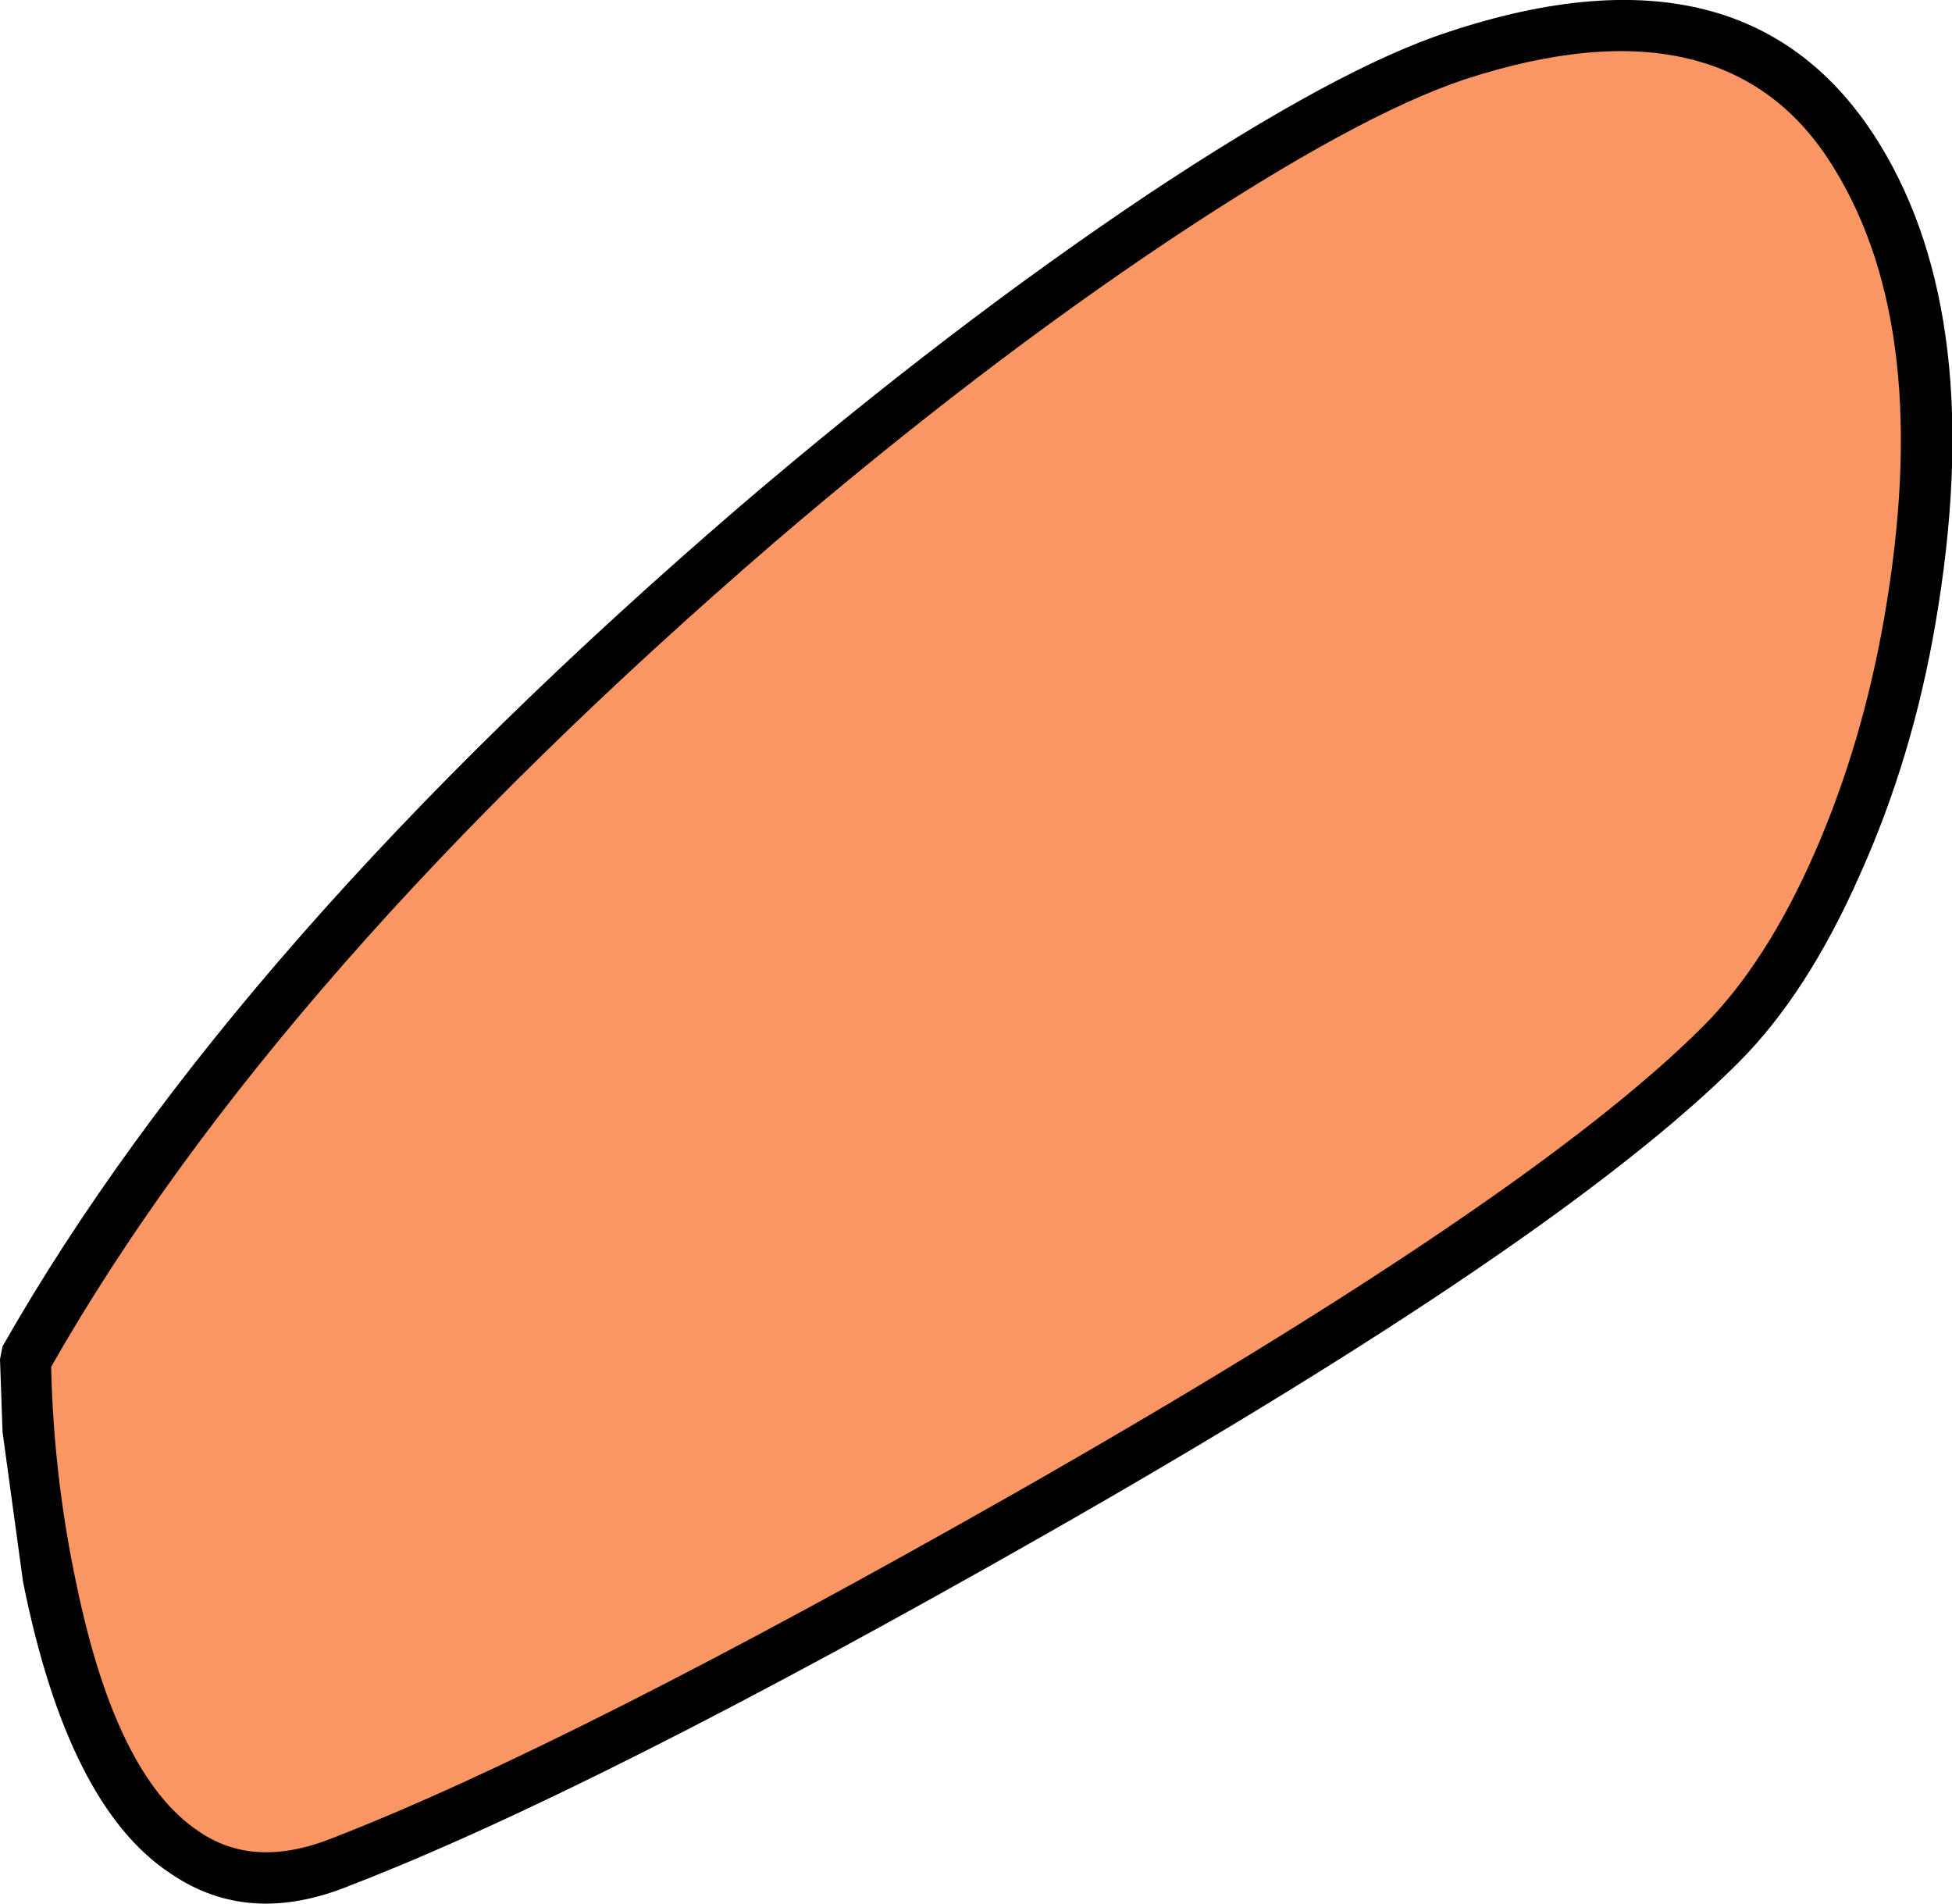 <?xml version="1.0" encoding="UTF-8" standalone="no"?>
<svg xmlns:xlink="http://www.w3.org/1999/xlink" height="74.45px" width="76.35px" xmlns="http://www.w3.org/2000/svg">
  <g transform="matrix(1.0, 0.0, 0.0, 1.0, 38.15, 37.2)">
    <path d="M18.85 -35.05 Q27.35 -37.85 32.15 -33.8 36.3 -30.35 37.0 -22.55 37.6 -15.55 35.35 -7.9 33.05 -0.25 29.15 3.65 22.35 10.45 2.4 21.85 -15.25 31.9 -24.85 35.65 -36.85 40.3 -37.15 15.95 -28.3 0.25 -8.3 -16.85 -0.2 -23.75 7.4 -28.8 14.75 -33.65 18.85 -35.05" fill="#fa9664" fill-rule="evenodd" stroke="none"/>
    <path d="M19.15 -34.1 Q14.95 -32.7 7.65 -27.85 0.15 -22.85 -7.85 -16.0 -27.35 0.8 -36.15 16.25 -36.05 20.6 -35.15 24.8 -33.6 32.25 -30.4 34.4 -28.25 35.9 -25.2 34.7 -15.9 31.1 1.7 21.1 21.7 9.7 28.45 2.95 30.95 0.45 32.85 -3.9 34.7 -8.15 35.55 -13.05 37.5 -24.25 33.6 -30.6 29.45 -37.45 19.15 -34.1 M18.5 -35.95 Q30.25 -39.85 35.35 -31.6 39.6 -24.7 37.55 -12.8 36.65 -7.55 34.6 -3.0 32.55 1.65 29.85 4.35 22.85 11.35 2.75 22.8 -14.9 32.85 -24.5 36.55 -28.45 38.15 -31.5 36.05 -35.5 33.4 -37.25 24.65 L-38.05 18.8 -38.15 15.95 -38.05 15.45 Q-29.1 -0.3 -9.15 -17.45 -0.95 -24.45 6.75 -29.6 14.2 -34.55 18.5 -35.95" fill="#000000" fill-rule="evenodd" stroke="none"/>
  </g>
</svg>
